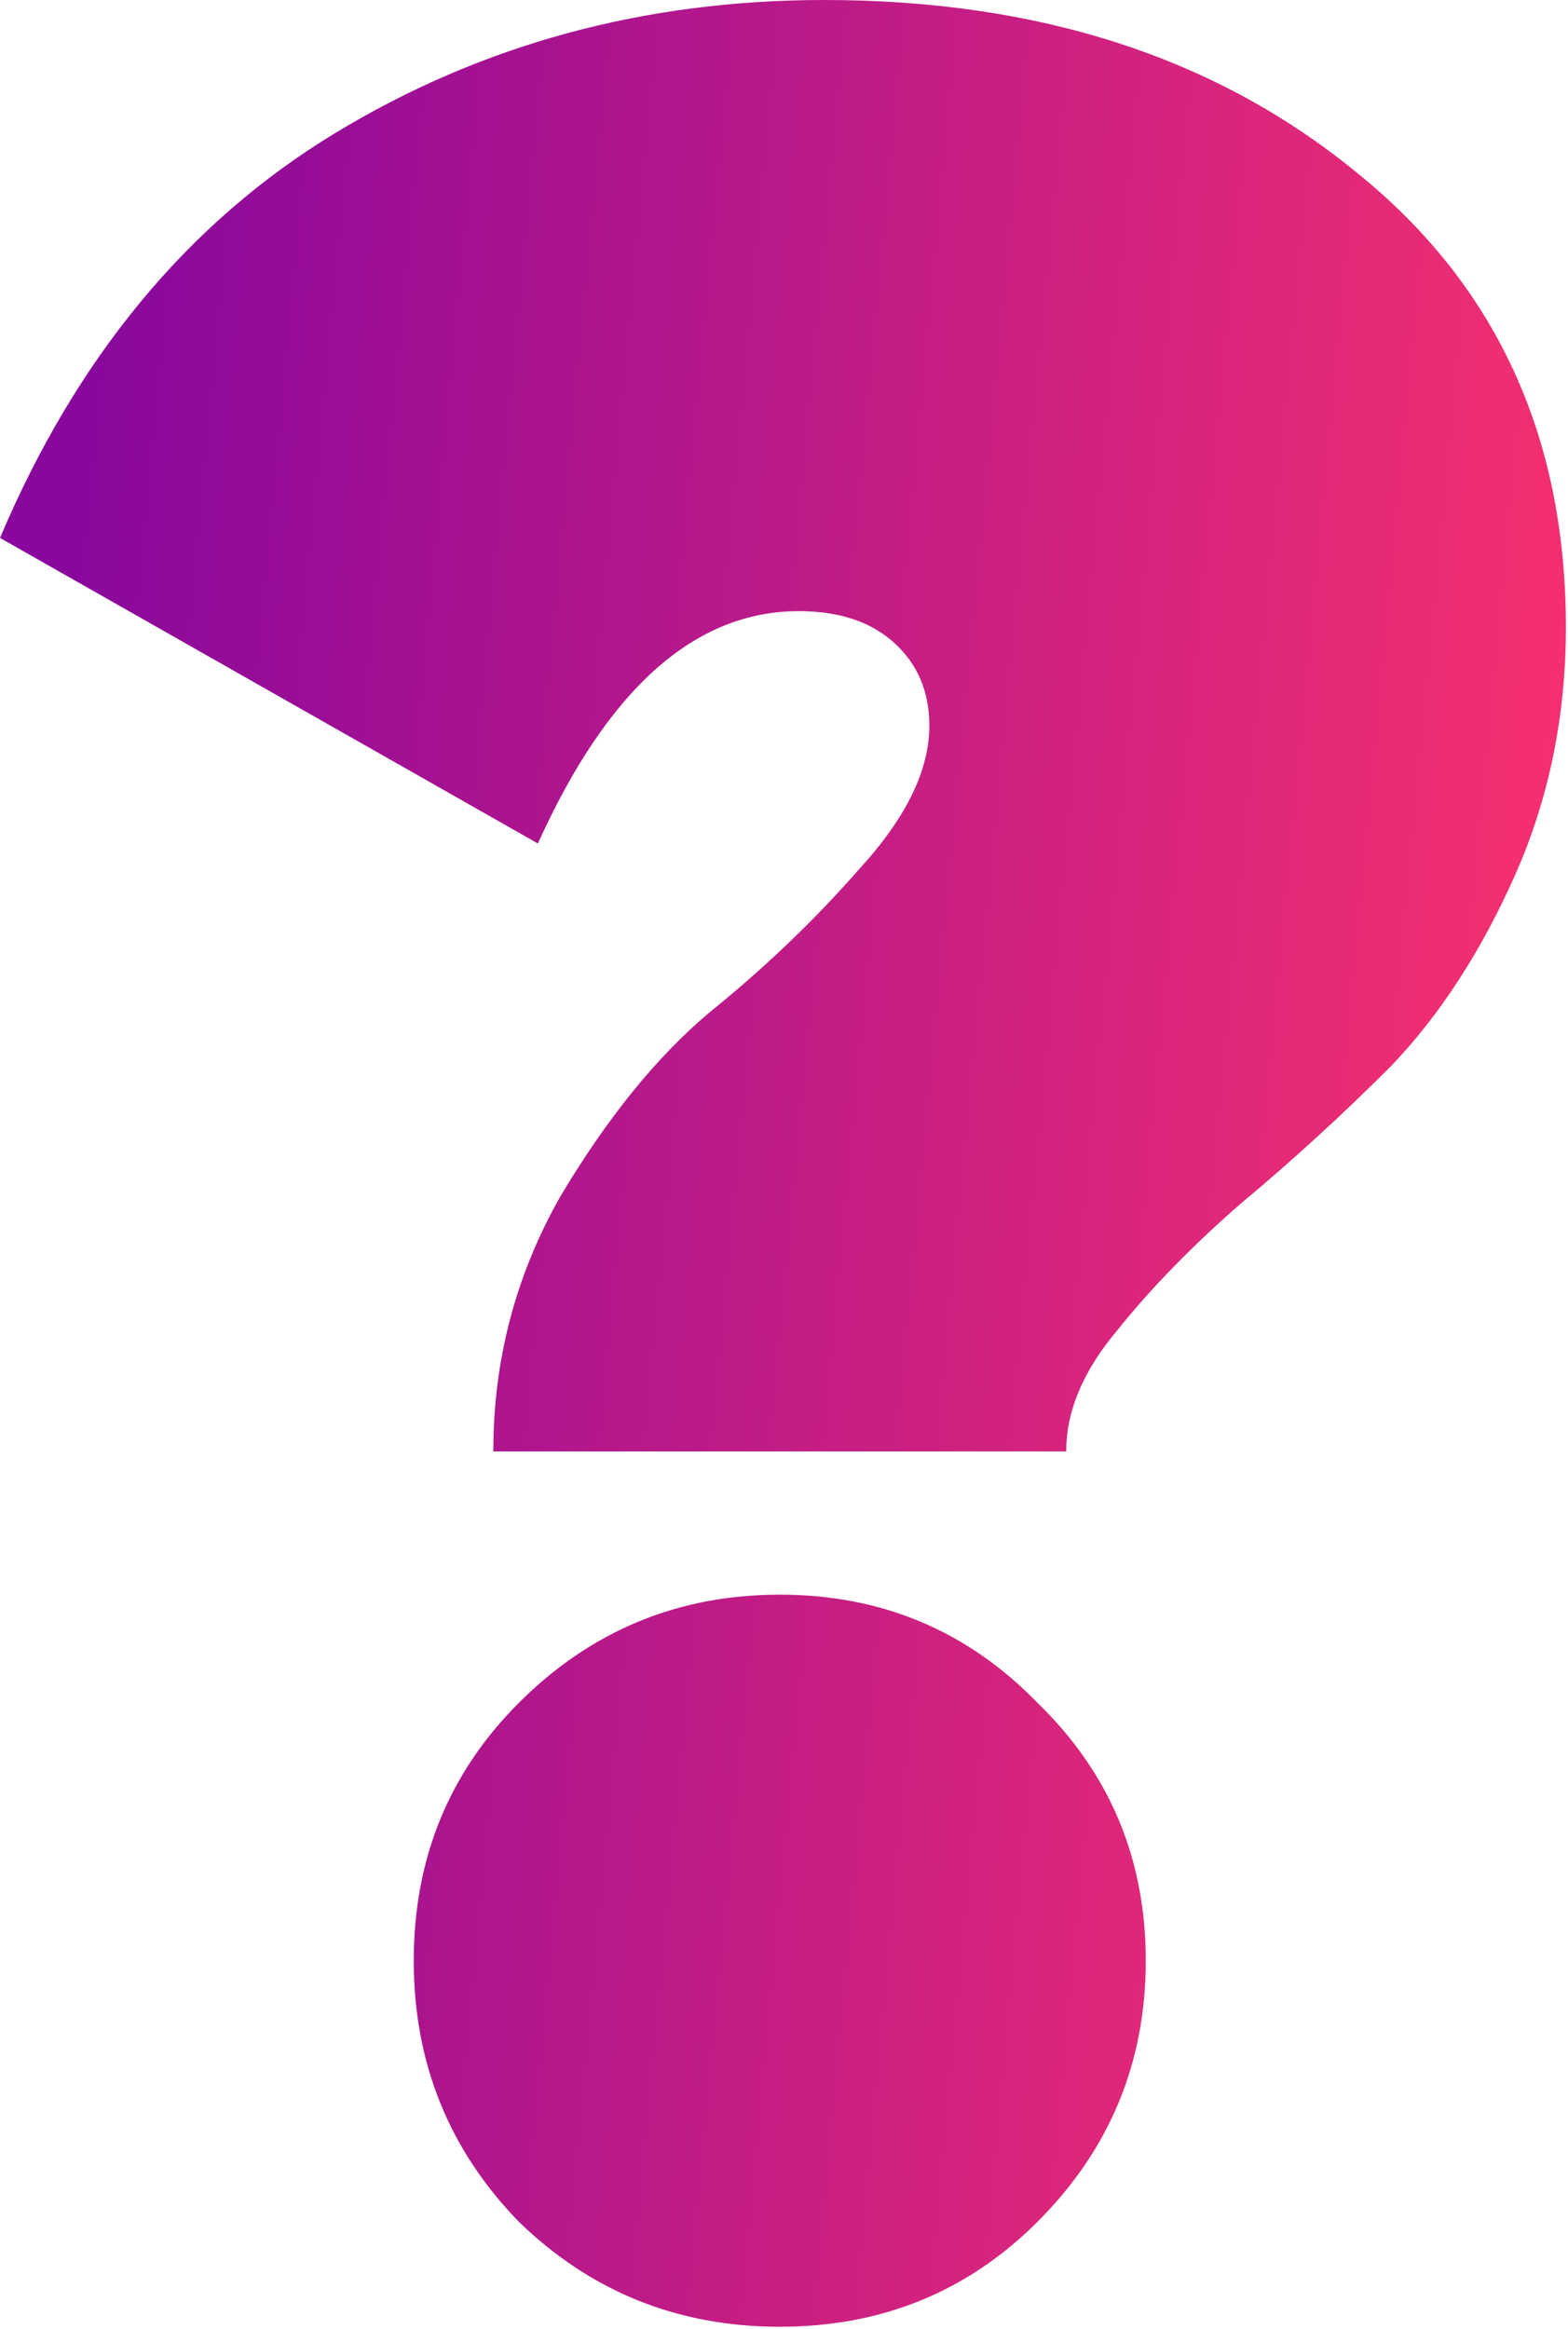 <?xml version="1.0" encoding="UTF-8"?> <svg xmlns="http://www.w3.org/2000/svg" width="167" height="248" viewBox="0 0 167 248" fill="none"> <path d="M52.541 154.572C52.541 144.855 54.914 135.816 59.659 127.454C64.631 119.093 69.942 112.539 75.591 107.794C81.467 103.048 86.777 97.963 91.523 92.54C96.495 87.116 98.98 82.032 98.98 77.286C98.98 73.67 97.737 70.733 95.252 68.473C92.766 66.213 89.376 65.083 85.082 65.083C74.009 65.083 64.744 73.331 57.287 89.828L0 57.287C8.135 38.078 20 23.728 35.592 14.237C51.185 4.746 68.586 0 87.794 0C110.619 0 129.488 6.102 144.403 18.305C159.318 30.282 166.775 46.439 166.775 66.778C166.775 76.269 164.967 85.082 161.352 93.218C157.736 101.353 153.329 108.133 148.132 113.556C142.934 118.754 137.623 123.613 132.2 128.132C127.002 132.652 122.596 137.171 118.98 141.691C115.364 145.985 113.556 150.278 113.556 154.572H52.541ZM110.506 236.604C103.048 244.061 93.896 247.79 83.049 247.79C72.201 247.79 62.936 244.061 55.253 236.604C47.795 228.92 44.067 219.655 44.067 208.808C44.067 197.961 47.795 188.809 55.253 181.351C62.936 173.668 72.201 169.826 83.049 169.826C93.896 169.826 103.048 173.668 110.506 181.351C118.189 188.809 122.031 197.961 122.031 208.808C122.031 219.655 118.189 228.92 110.506 236.604Z" fill="url(#paint0_linear)"></path> <defs> <linearGradient id="paint0_linear" x1="10.674" y1="23.54" x2="184.398" y2="39.93" gradientUnits="userSpaceOnUse"> <stop stop-color="#89079D"></stop> <stop offset="1" stop-color="#FF336C"></stop> </linearGradient> </defs> </svg> 